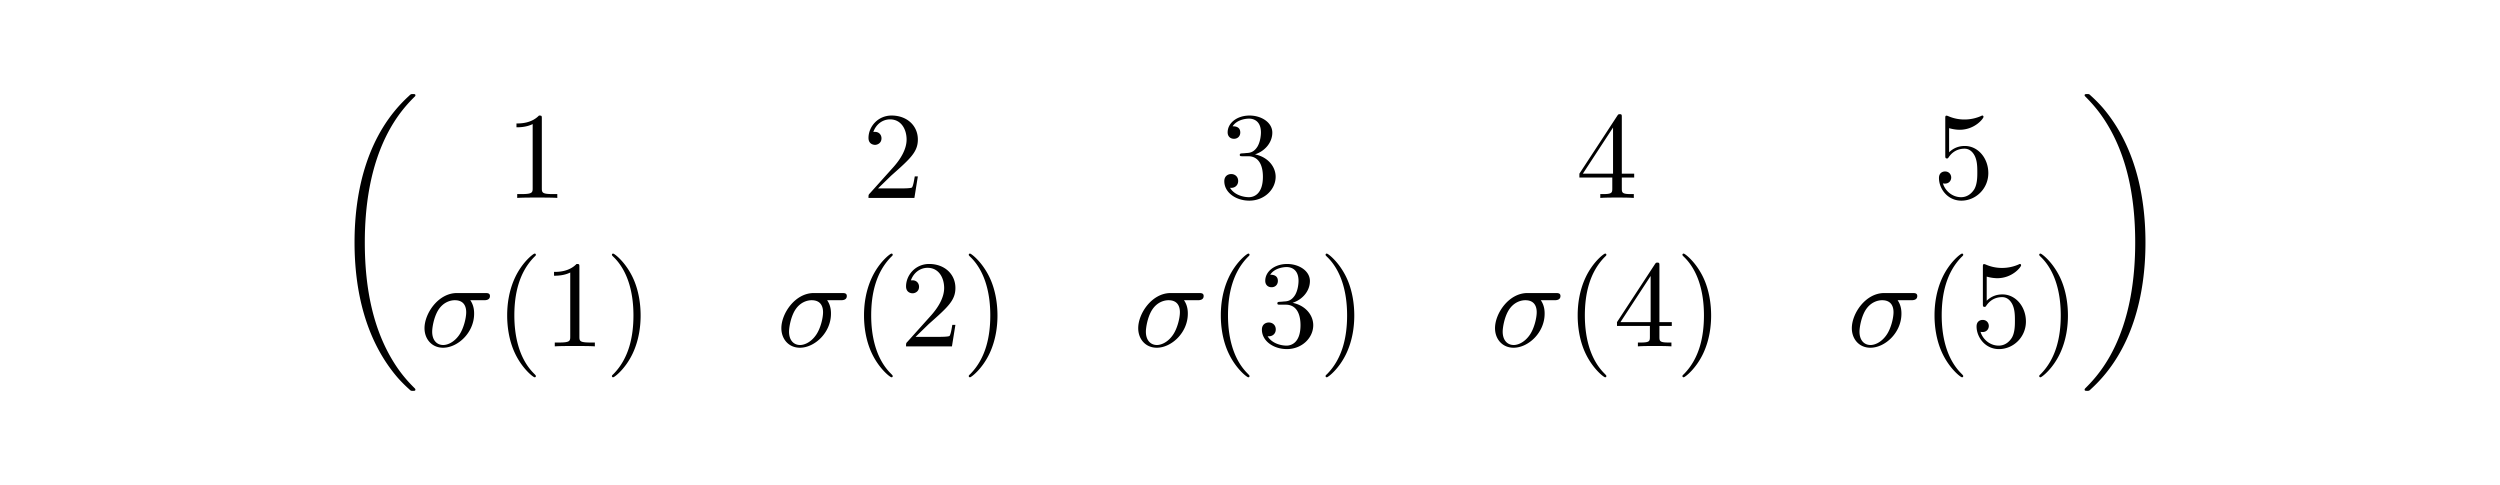 <?xml version="1.0" encoding="UTF-8"?>
<svg xmlns="http://www.w3.org/2000/svg" width="402" height="78" overflow="hidden">
  <path d="M66.796 62.648c0-.08-.04-.12-.08-.18-.736-.735-2.069-2.068-3.402-4.216-3.202-5.132-4.654-11.597-4.654-19.256 0-5.35.716-12.253 3.998-18.181 1.571-2.825 3.203-4.456 4.078-5.331.06-.06.06-.1.06-.16 0-.198-.14-.198-.418-.198-.279 0-.318 0-.617.298-6.664 6.067-8.752 15.178-8.752 23.552 0 7.818 1.79 15.695 6.842 21.643a22.367 22.367 0 0 0 1.97 1.99c.239.238.278.238.557.238.278 0 .418 0 .418-.199M87.126 19.096c0-.477 0-.517-.457-.517-1.233 1.273-2.984 1.273-3.62 1.273v.617c.397 0 1.571 0 2.605-.518v10.304c0 .716-.06.955-1.85.955h-.636v.617c.696-.06 2.427-.06 3.222-.06.796 0 2.527 0 3.223.06v-.617h-.637c-1.79 0-1.85-.218-1.85-.955v-11.16M141.186 30.295l2.109-2.049c3.103-2.745 4.296-3.82 4.296-5.808 0-2.268-1.79-3.86-4.217-3.86-2.248 0-3.72 1.83-3.72 3.601 0 1.114.995 1.114 1.055 1.114.338 0 1.034-.239 1.034-1.054 0-.517-.358-1.034-1.054-1.034-.16 0-.199 0-.26.02.459-1.294 1.532-2.03 2.686-2.03 1.81 0 2.666 1.612 2.666 3.243 0 1.591-.995 3.163-2.088 4.396l-3.82 4.257c-.219.219-.219.259-.219.736h7.38l.557-3.461h-.497c-.1.596-.239 1.472-.438 1.77-.139.16-1.452.16-1.889.16h-3.581M201.803 24.825c1.631-.537 2.785-1.93 2.785-3.501 0-1.631-1.751-2.745-3.66-2.745-2.009 0-3.522 1.193-3.522 2.705 0 .657.438 1.034 1.015 1.034.617 0 1.015-.437 1.015-1.014 0-.995-.935-.995-1.233-.995.616-.974 1.929-1.233 2.645-1.233.816 0 1.91.438 1.91 2.228 0 .239-.04 1.392-.557 2.268-.597.955-1.273 1.014-1.771 1.034a11 11 0 0 1-.775.06c-.16.02-.299.04-.299.238 0 .22.139.22.478.22h.875c1.631 0 2.367 1.352 2.367 3.301 0 2.706-1.373 3.283-2.248 3.283-.855 0-2.347-.339-3.043-1.512.696.1 1.313-.338 1.313-1.094 0-.716-.538-1.114-1.114-1.114-.478 0-1.115.278-1.115 1.154 0 1.81 1.851 3.123 4.019 3.123 2.427 0 4.237-1.81 4.237-3.84 0-1.63-1.253-3.182-3.322-3.6M259.257 28.545v1.73c0 .717-.04.935-1.512.935h-.418v.617c.816-.06 1.851-.06 2.686-.06s1.89 0 2.705.06v-.617h-.417c-1.473 0-1.513-.218-1.513-.935v-1.73h1.99v-.617h-1.99v-9.05c0-.399 0-.518-.318-.518-.179 0-.238 0-.398.239l-6.106 9.33v.616h5.291Zm.12-.617h-4.855l4.855-7.42v7.42ZM319.722 27.829c0-2.367-1.631-4.357-3.78-4.357-.955 0-1.81.318-2.526 1.015v-3.88c.398.12 1.054.26 1.691.26 2.447 0 3.839-1.81 3.839-2.07 0-.119-.059-.218-.199-.218-.02 0-.059 0-.159.06a6.576 6.576 0 0 1-2.705.576 6.46 6.46 0 0 1-2.646-.557c-.159-.06-.199-.06-.239-.06-.199 0-.199.16-.199.478v5.888c0 .358 0 .517.279.517.139 0 .179-.06.258-.179.219-.318.955-1.392 2.566-1.392 1.035 0 1.533.915 1.691 1.273.318.736.359 1.512.359 2.506 0 .697 0 1.89-.478 2.726-.477.775-1.214 1.293-2.128 1.293-1.452 0-2.586-1.055-2.924-2.228.059.02.119.04.338.04.656 0 .994-.498.994-.975 0-.478-.338-.975-.994-.975-.279 0-.975.14-.975 1.054 0 1.71 1.373 3.64 3.6 3.64 2.308 0 4.337-1.91 4.337-4.435M77.81 48.276c.258 0 .974 0 .974-.676 0-.478-.418-.478-.776-.478h-4.535c-3.004 0-5.212 3.282-5.212 5.65 0 1.75 1.174 3.143 2.984 3.143 2.347 0 4.993-2.407 4.993-5.47 0-.339 0-1.294-.617-2.169h2.189Zm-6.545 7.201c-.975 0-1.77-.716-1.77-2.148 0-.597.238-2.228.935-3.402.835-1.372 2.029-1.651 2.705-1.651 1.67 0 1.83 1.313 1.83 1.93 0 .934-.398 2.566-1.074 3.58-.776 1.174-1.85 1.691-2.626 1.691M86.168 60.47c0-.06 0-.1-.338-.438-2.487-2.506-3.123-6.266-3.123-9.31 0-3.46.756-6.922 3.202-9.408.259-.239.259-.279.259-.338 0-.14-.08-.2-.2-.2-.198 0-1.988 1.353-3.162 3.88-1.014 2.188-1.253 4.396-1.253 6.067 0 1.551.219 3.958 1.313 6.206 1.193 2.447 2.904 3.74 3.103 3.74.12 0 .199-.06.199-.2M93.166 42.965c0-.478 0-.517-.458-.517-1.233 1.273-2.984 1.273-3.62 1.273v.616c.398 0 1.571 0 2.606-.517v10.304c0 .716-.06.955-1.85.955h-.637v.617c.696-.06 2.427-.06 3.222-.06.796 0 2.527 0 3.223.06v-.617h-.636c-1.79 0-1.85-.219-1.85-.955v-11.16M103.011 50.723c0-1.552-.218-3.959-1.313-6.207-1.193-2.446-2.904-3.74-3.103-3.74-.119 0-.198.08-.198.2 0 .06 0 .1.377.457 1.95 1.97 3.084 5.132 3.084 9.29 0 3.401-.736 6.902-3.203 9.409-.258.238-.258.278-.258.338 0 .12.079.199.198.199.2 0 1.99-1.353 3.163-3.88 1.015-2.187 1.253-4.395 1.253-6.066M135.192 48.276c.258 0 .974 0 .974-.676 0-.478-.418-.478-.776-.478h-4.535c-3.004 0-5.212 3.282-5.212 5.65 0 1.75 1.174 3.143 2.984 3.143 2.347 0 4.993-2.407 4.993-5.47 0-.339 0-1.294-.617-2.169h2.189Zm-6.545 7.201c-.975 0-1.77-.716-1.77-2.148 0-.597.238-2.228.934-3.402.836-1.372 2.03-1.651 2.706-1.651 1.67 0 1.83 1.313 1.83 1.93 0 .934-.398 2.566-1.075 3.58-.775 1.174-1.85 1.691-2.625 1.691M143.55 60.47c0-.06 0-.1-.339-.438-2.486-2.506-3.123-6.266-3.123-9.31 0-3.46.756-6.922 3.203-9.408.258-.239.258-.279.258-.338 0-.14-.08-.2-.199-.2-.199 0-1.989 1.353-3.162 3.88-1.015 2.188-1.253 4.396-1.253 6.067 0 1.551.218 3.958 1.313 6.206 1.193 2.447 2.903 3.74 3.102 3.74.12 0 .2-.06.2-.2M147.225 54.164l2.109-2.049c3.103-2.745 4.296-3.82 4.296-5.808 0-2.268-1.79-3.86-4.217-3.86-2.248 0-3.72 1.83-3.72 3.601 0 1.114.995 1.114 1.054 1.114.339 0 1.035-.239 1.035-1.054 0-.517-.358-1.035-1.054-1.035-.16 0-.199 0-.26.02.459-1.293 1.532-2.029 2.686-2.029 1.81 0 2.666 1.612 2.666 3.243 0 1.591-.994 3.163-2.088 4.396l-3.82 4.257c-.219.219-.219.258-.219.736h7.38l.557-3.461h-.497c-.1.596-.239 1.472-.438 1.77-.139.16-1.452.16-1.889.16h-3.581M160.393 50.723c0-1.552-.219-3.959-1.313-6.207-1.194-2.446-2.904-3.74-3.103-3.74-.12 0-.199.08-.199.2 0 .06 0 .1.378.457 1.949 1.97 3.083 5.132 3.083 9.29 0 3.401-.736 6.902-3.203 9.409-.258.238-.258.278-.258.338 0 .12.08.199.199.199.199 0 1.989-1.353 3.163-3.88 1.014-2.187 1.253-4.395 1.253-6.066M192.573 48.276c.259 0 .974 0 .974-.676 0-.478-.417-.478-.775-.478h-4.535c-3.004 0-5.212 3.282-5.212 5.65 0 1.75 1.173 3.143 2.983 3.143 2.348 0 4.993-2.407 4.993-5.47 0-.339 0-1.294-.617-2.169h2.189Zm-6.545 7.201c-.975 0-1.77-.716-1.77-2.148 0-.597.239-2.228.935-3.402.835-1.372 2.029-1.651 2.705-1.651 1.671 0 1.83 1.313 1.83 1.93 0 .934-.398 2.566-1.074 3.58-.776 1.174-1.85 1.691-2.626 1.691M200.924 60.47c0-.06 0-.1-.339-.438-2.486-2.506-3.123-6.266-3.123-9.31 0-3.46.757-6.922 3.203-9.408.259-.239.259-.279.259-.338 0-.14-.08-.2-.199-.2-.199 0-1.989 1.353-3.163 3.88-1.014 2.188-1.253 4.396-1.253 6.067 0 1.551.218 3.958 1.313 6.206 1.193 2.447 2.904 3.74 3.103 3.74.119 0 .199-.06.199-.2M207.849 48.694c1.631-.537 2.785-1.93 2.785-3.501 0-1.631-1.751-2.745-3.66-2.745-2.009 0-3.521 1.193-3.521 2.705 0 .656.438 1.034 1.014 1.034.617 0 1.015-.437 1.015-1.014 0-.995-.935-.995-1.233-.995.616-.974 1.929-1.233 2.645-1.233.816 0 1.91.438 1.91 2.228 0 .239-.04 1.392-.557 2.268-.596.954-1.273 1.014-1.771 1.034a11 11 0 0 1-.775.06c-.159.02-.299.04-.299.238 0 .22.14.22.478.22h.875c1.632 0 2.367 1.352 2.367 3.301 0 2.706-1.372 3.282-2.248 3.282-.855 0-2.347-.338-3.043-1.511.696.1 1.313-.339 1.313-1.094 0-.717-.537-1.114-1.114-1.114-.478 0-1.114.278-1.114 1.153 0 1.81 1.85 3.123 4.018 3.123 2.427 0 4.237-1.81 4.237-3.839 0-1.631-1.253-3.183-3.322-3.6M217.768 50.723c0-1.552-.219-3.959-1.313-6.207-1.194-2.446-2.905-3.74-3.104-3.74-.119 0-.199.08-.199.2 0 .06 0 .1.378.457 1.95 1.97 3.084 5.132 3.084 9.29 0 3.401-.736 6.902-3.203 9.409-.259.238-.259.278-.259.338 0 .12.08.199.199.199.199 0 1.989-1.353 3.163-3.88 1.014-2.187 1.254-4.395 1.254-6.066M249.947 48.276c.259 0 .975 0 .975-.676 0-.478-.418-.478-.776-.478h-4.535c-3.004 0-5.212 3.282-5.212 5.65 0 1.75 1.174 3.143 2.984 3.143 2.347 0 4.993-2.407 4.993-5.47 0-.339 0-1.294-.617-2.169h2.188Zm-6.544 7.201c-.975 0-1.771-.716-1.771-2.148 0-.597.239-2.228.935-3.402.836-1.372 2.029-1.651 2.706-1.651 1.671 0 1.829 1.313 1.829 1.93 0 .934-.397 2.566-1.074 3.58-.775 1.174-1.85 1.691-2.625 1.691M258.305 60.47c0-.06 0-.1-.338-.438-2.486-2.506-3.123-6.266-3.123-9.31 0-3.46.756-6.922 3.203-9.408.258-.239.258-.279.258-.338 0-.14-.08-.2-.199-.2-.199 0-1.989 1.353-3.162 3.88-1.015 2.188-1.253 4.396-1.253 6.067 0 1.551.218 3.958 1.312 6.206 1.194 2.447 2.904 3.74 3.103 3.74.119 0 .199-.06.199-.2M265.303 52.414v1.73c0 .716-.04.935-1.512.935h-.418v.617c.816-.06 1.851-.06 2.686-.06s1.89 0 2.706.06v-.617h-.418c-1.472 0-1.513-.219-1.513-.935v-1.73h1.99v-.617h-1.99v-9.051c0-.398 0-.517-.318-.517-.178 0-.238 0-.397.239l-6.107 9.329v.617h5.291Zm.12-.617h-4.854l4.854-7.42v7.42ZM275.149 50.723c0-1.552-.219-3.959-1.313-6.207-1.194-2.446-2.904-3.74-3.103-3.74-.119 0-.199.08-.199.2 0 .06 0 .1.378.457 1.949 1.97 3.083 5.132 3.083 9.29 0 3.401-.736 6.902-3.202 9.409-.259.238-.259.278-.259.338 0 .12.08.199.199.199.199 0 1.989-1.353 3.163-3.88 1.014-2.187 1.253-4.395 1.253-6.066M307.322 48.276c.258 0 .974 0 .974-.676 0-.478-.418-.478-.775-.478h-4.536c-3.003 0-5.211 3.282-5.211 5.65 0 1.75 1.173 3.143 2.983 3.143 2.348 0 4.993-2.407 4.993-5.47 0-.339 0-1.294-.617-2.169h2.189Zm-6.545 7.201c-.975 0-1.77-.716-1.77-2.148 0-.597.239-2.228.934-3.402.836-1.372 2.03-1.651 2.706-1.651 1.671 0 1.83 1.313 1.83 1.93 0 .934-.398 2.566-1.074 3.58-.776 1.174-1.85 1.691-2.626 1.691M315.687 60.47c0-.06 0-.1-.338-.438-2.486-2.506-3.123-6.266-3.123-9.31 0-3.46.756-6.922 3.202-9.408.259-.239.259-.279.259-.338 0-.14-.08-.2-.199-.2-.199 0-1.989 1.353-3.163 3.88-1.014 2.188-1.253 4.396-1.253 6.067 0 1.551.219 3.958 1.313 6.206 1.193 2.447 2.904 3.74 3.103 3.74.119 0 .199-.06.199-.2M325.768 51.697c0-2.367-1.631-4.356-3.779-4.356-.955 0-1.811.318-2.527 1.015v-3.88a6.31 6.31 0 0 0 1.691.26c2.447 0 3.839-1.81 3.839-2.07 0-.119-.059-.218-.199-.218-.02 0-.059 0-.159.06a6.576 6.576 0 0 1-2.705.576 6.46 6.46 0 0 1-2.646-.557c-.159-.06-.199-.06-.239-.06-.198 0-.198.16-.198.478v5.888c0 .358 0 .517.278.517.139 0 .179-.06.259-.179.219-.318.954-1.392 2.565-1.392 1.035 0 1.533.915 1.691 1.273.319.736.359 1.512.359 2.506 0 .696 0 1.89-.478 2.725-.477.776-1.213 1.293-2.128 1.293-1.452 0-2.586-1.054-2.924-2.227.059.02.119.04.338.04.656 0 .995-.498.995-.975 0-.478-.339-.975-.995-.975-.279 0-.975.14-.975 1.054 0 1.71 1.373 3.64 3.6 3.64 2.308 0 4.337-1.91 4.337-4.436M332.523 50.723c0-1.552-.218-3.959-1.312-6.207-1.194-2.446-2.905-3.74-3.104-3.74-.119 0-.199.08-.199.2 0 .06 0 .1.378.457 1.95 1.97 3.084 5.132 3.084 9.29 0 3.401-.736 6.902-3.203 9.409-.259.238-.259.278-.259.338 0 .12.08.199.199.199.199 0 1.989-1.353 3.163-3.88 1.014-2.187 1.253-4.395 1.253-6.066M344.991 38.996c0-7.817-1.79-15.695-6.843-21.642a22.314 22.314 0 0 0-1.969-1.99c-.238-.238-.278-.238-.557-.238-.238 0-.417 0-.417.199 0 .08.079.159.119.199.696.716 2.029 2.049 3.361 4.197 3.203 5.132 4.656 11.597 4.656 19.255 0 5.351-.717 12.254-3.999 18.182-1.571 2.824-3.222 4.475-4.058 5.31-.04.06-.079.12-.079.18 0 .199.179.199.417.199.279 0 .319 0 .617-.298 6.664-6.068 8.752-15.178 8.752-23.553"></path>
</svg>
